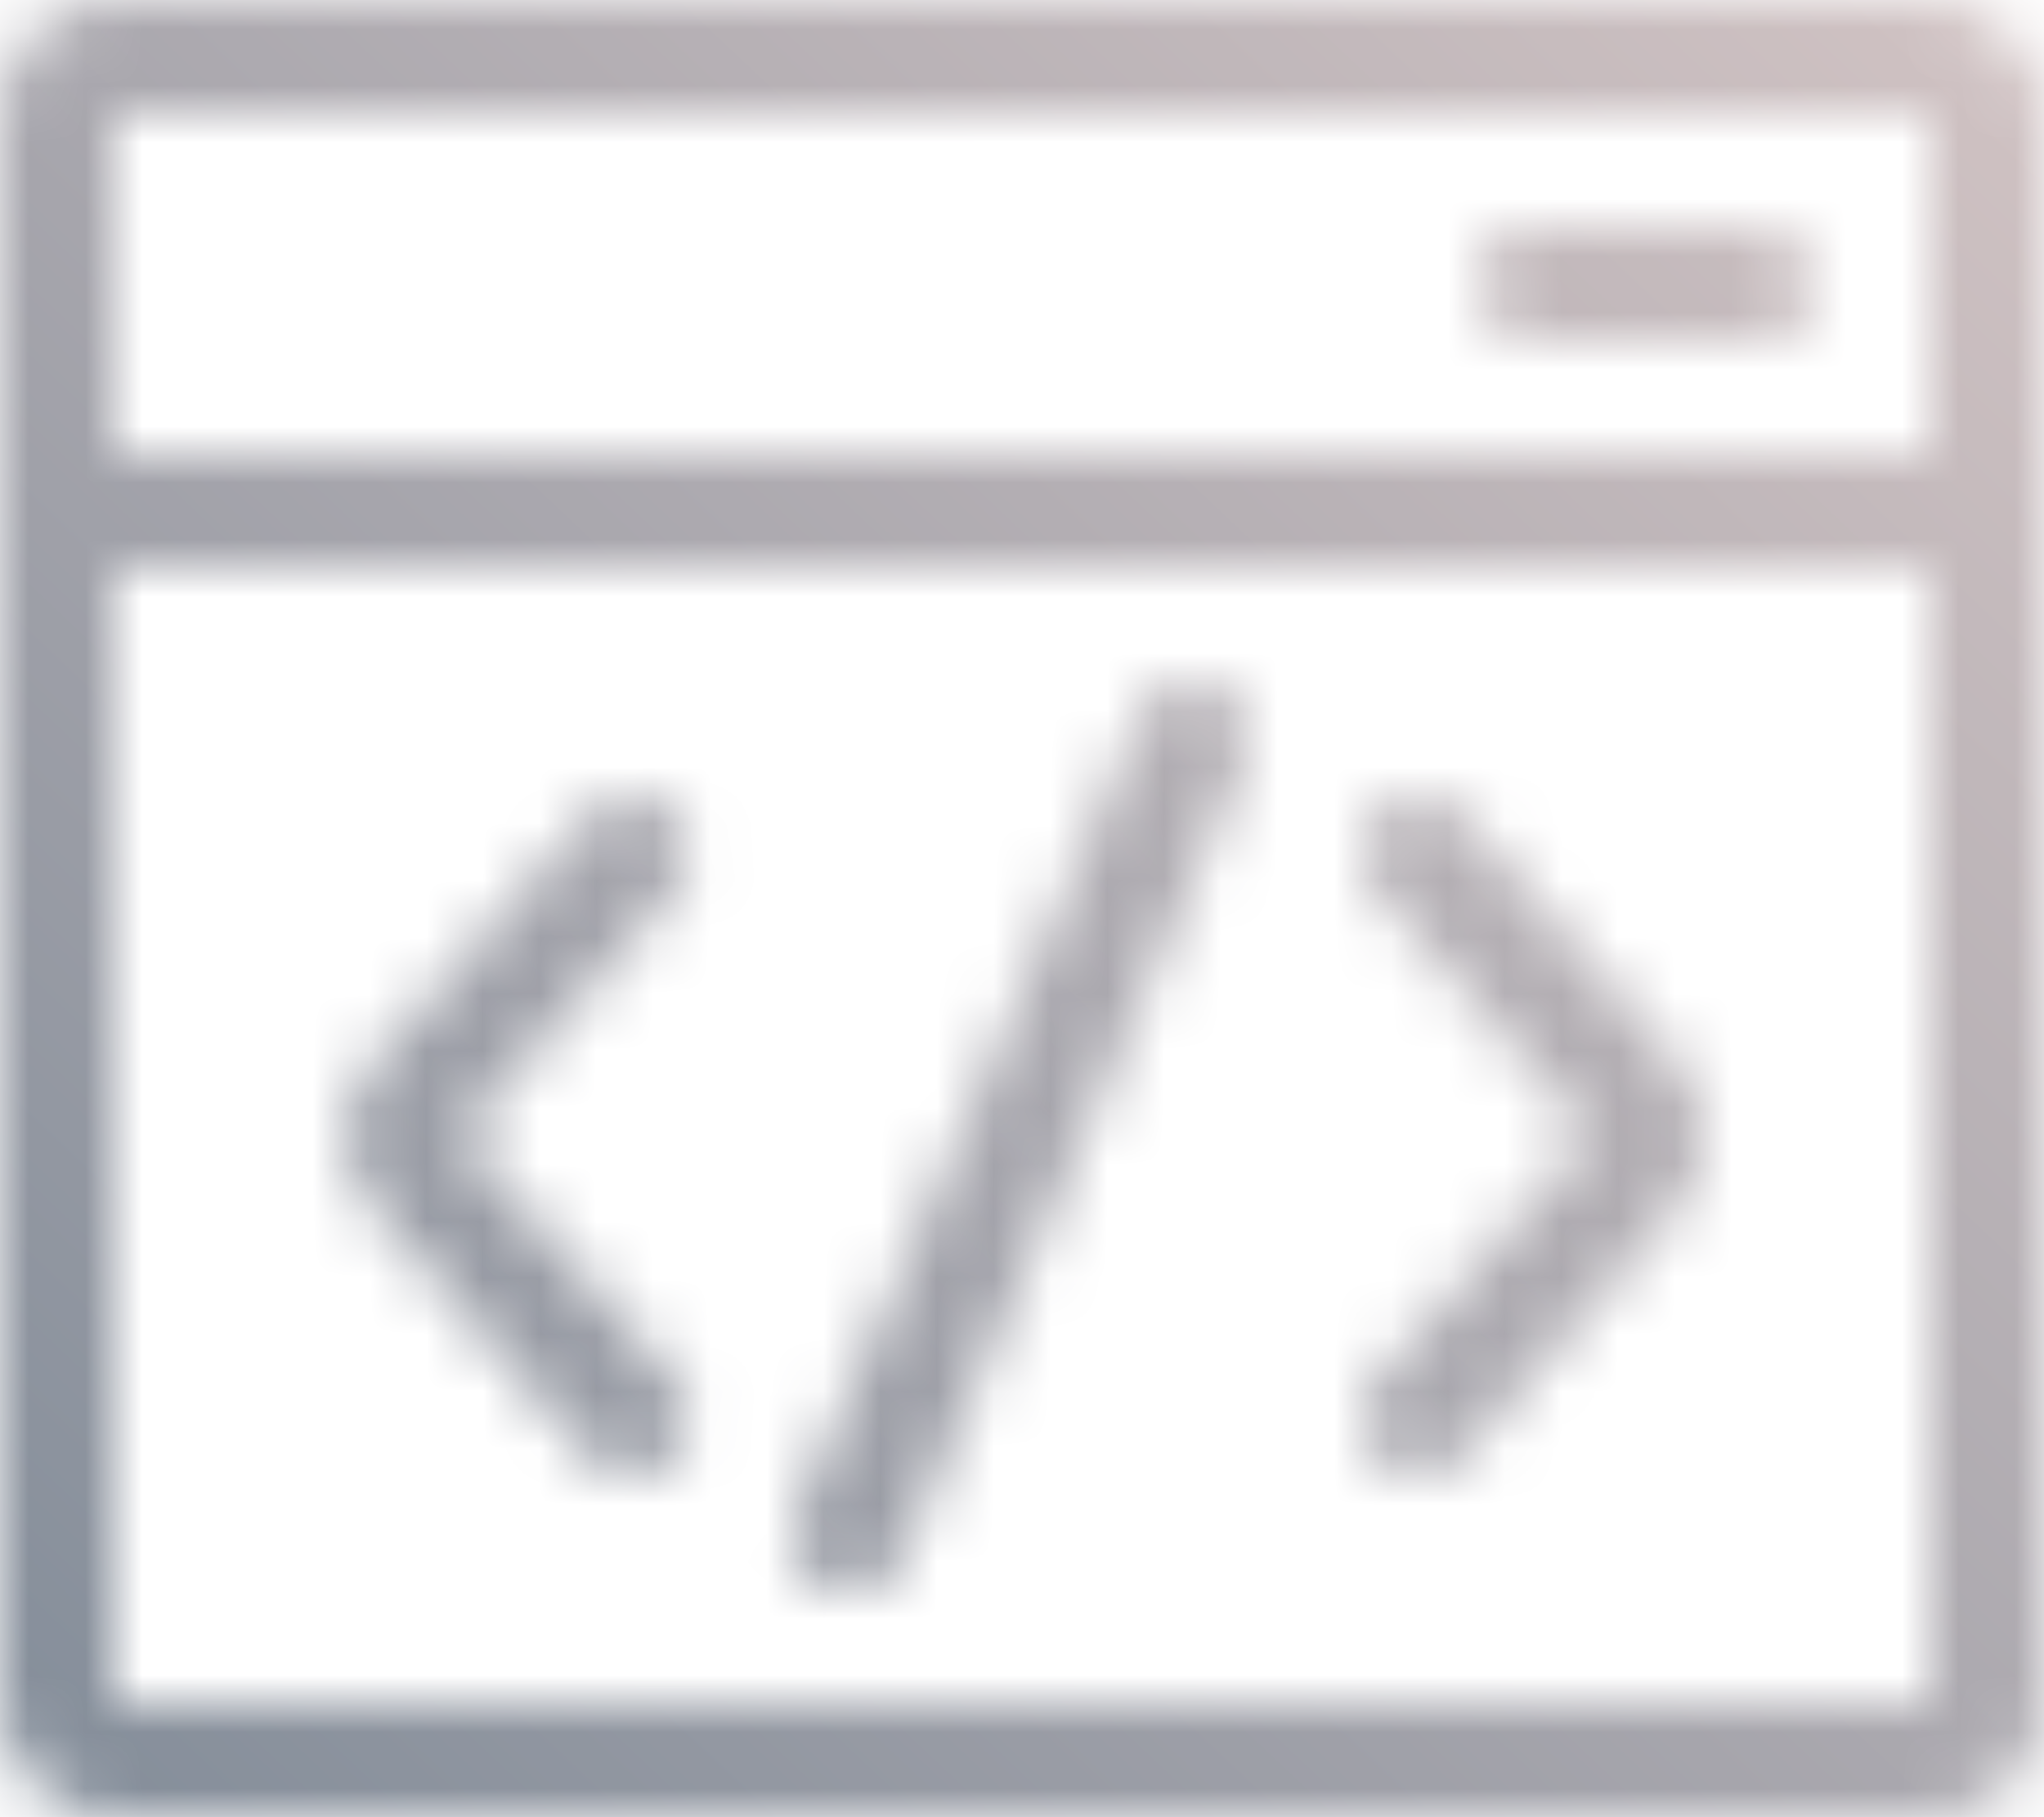 <svg width="36" height="32" viewBox="0 0 36 32" fill="none" xmlns="http://www.w3.org/2000/svg">
<mask id="mask0_1364_21441" style="mask-type:alpha" maskUnits="userSpaceOnUse" x="0" y="0" width="36" height="32">
<path fill-rule="evenodd" clip-rule="evenodd" d="M34 2H2L2 30H34V2ZM2 0C0.895 0 0 0.895 0 2V30C0 31.105 0.895 32 2 32H34C35.105 32 36 31.105 36 30V2C36 0.895 35.105 0 34 0H2Z" fill="#447BF2"/>
<path fill-rule="evenodd" clip-rule="evenodd" d="M21.395 12.082C21.903 12.3 22.137 12.888 21.919 13.396L15.868 27.445C15.65 27.953 15.062 28.187 14.555 27.968C14.047 27.75 13.813 27.162 14.032 26.654L20.082 12.604C20.3 12.097 20.888 11.863 21.395 12.082Z" fill="#447BF2"/>
<path fill-rule="evenodd" clip-rule="evenodd" d="M0.1 9C0.1 8.448 0.548 8 1.1 8H34.95C35.502 8 35.95 8.448 35.95 9C35.95 9.552 35.502 10 34.95 10H1.1C0.548 10 0.1 9.552 0.1 9Z" fill="#447BF2"/>
<rect x="26" y="4" width="6" height="2" rx="1" fill="#C4C4C4"/>
<path fill-rule="evenodd" clip-rule="evenodd" d="M24.325 25.713C23.918 25.341 23.889 24.708 24.262 24.3L28.02 20L24.262 15.7C23.889 15.292 23.918 14.659 24.325 14.287C24.733 13.914 25.365 13.942 25.738 14.35L29.496 18.65C30.195 19.415 30.195 20.585 29.496 21.349L25.738 25.65C25.365 26.058 24.733 26.086 24.325 25.713Z" fill="#447BF2"/>
<path fill-rule="evenodd" clip-rule="evenodd" d="M11.795 14.287C12.203 14.659 12.231 15.292 11.858 15.7L8.1 20L11.858 24.3C12.231 24.708 12.203 25.341 11.795 25.713C11.387 26.086 10.755 26.058 10.382 25.65L6.624 21.349C5.925 20.585 5.925 19.415 6.624 18.65L10.382 14.35C10.755 13.942 11.387 13.914 11.795 14.287Z" fill="#447BF2"/>
</mask>
<g mask="url(#mask0_1364_21441)">
<rect x="-2" y="-4" width="40" height="40" fill="url(#paint0_linear_1364_21441)"/>
</g>
<defs>
<linearGradient id="paint0_linear_1364_21441" x1="0.5" y1="36" x2="41.75" y2="-7.75" gradientUnits="userSpaceOnUse">
<stop stop-color="#7F8A97"/>
<stop offset="1" stop-color="#E1CECC"/>
</linearGradient>
</defs>
</svg>
